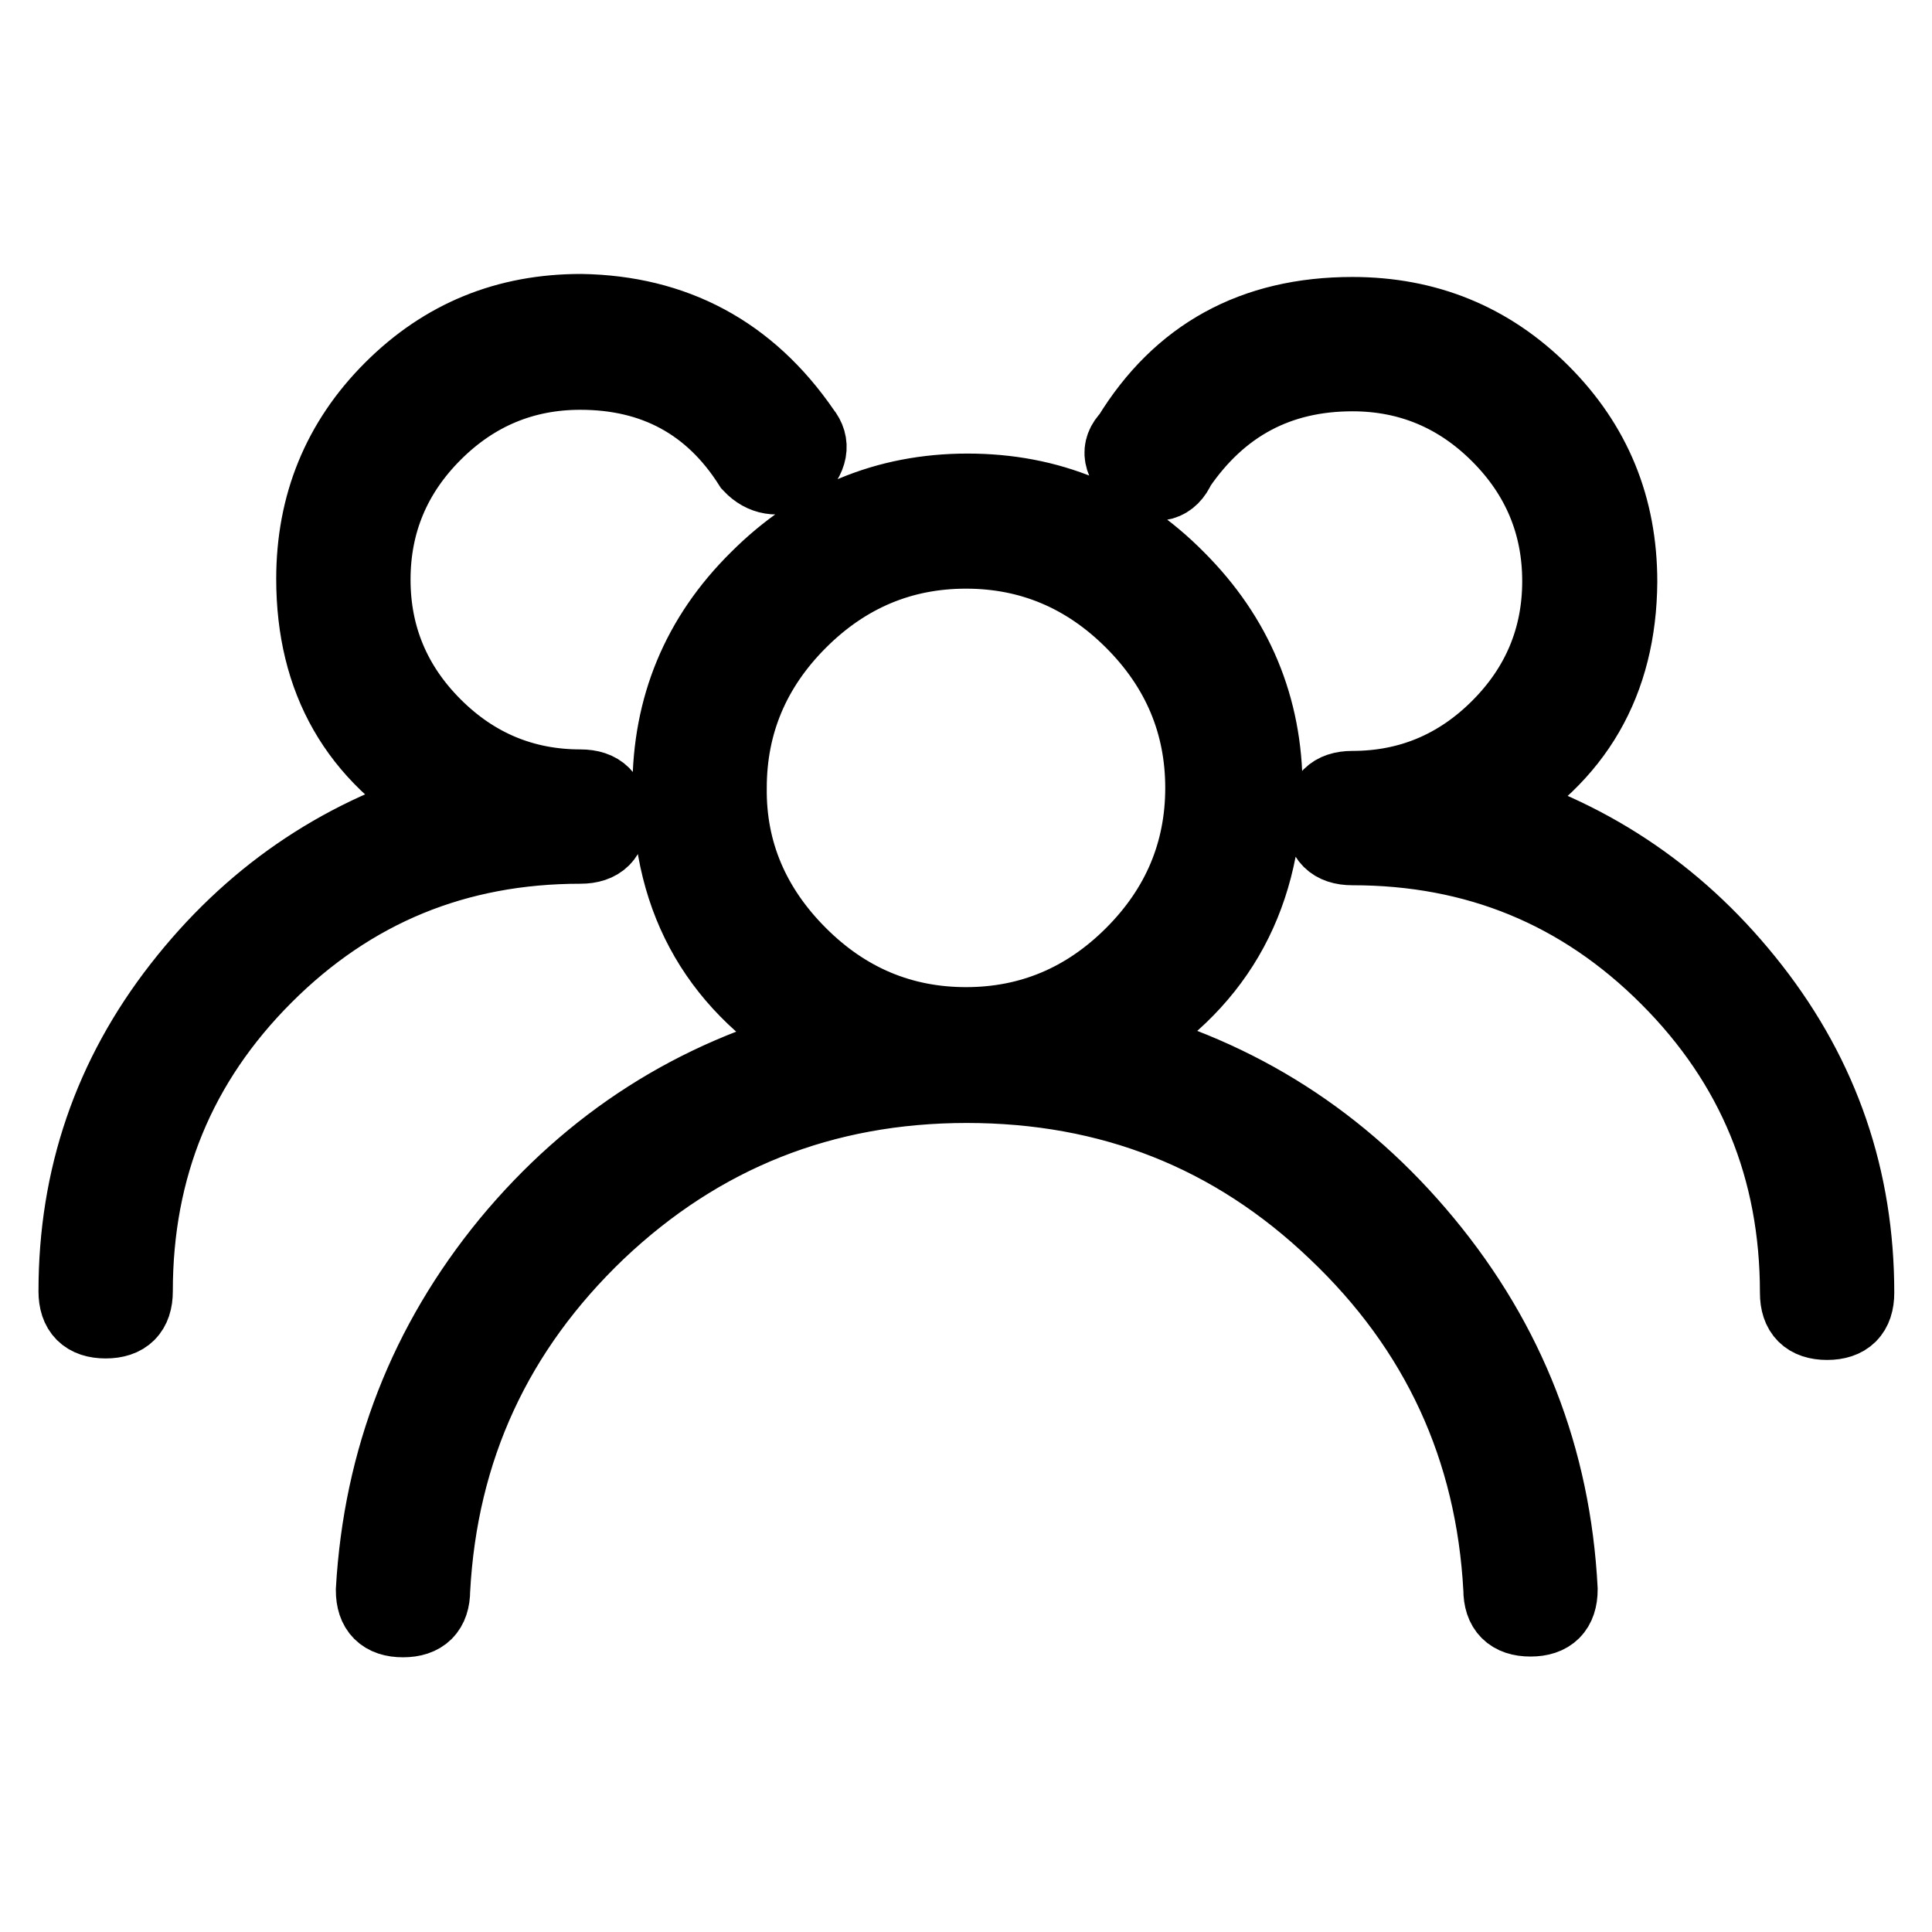 <?xml version="1.0" encoding="utf-8"?>
<!-- Svg Vector Icons : http://www.onlinewebfonts.com/icon -->
<!DOCTYPE svg PUBLIC "-//W3C//DTD SVG 1.1//EN" "http://www.w3.org/Graphics/SVG/1.1/DTD/svg11.dtd">
<svg version="1.1" xmlns="http://www.w3.org/2000/svg" xmlns:xlink="http://www.w3.org/1999/xlink" x="0px" y="0px" viewBox="0 0 256 256" enable-background="new 0 0 256 256" xml:space="preserve">
<g> <path stroke-width="10" fill-opacity="0" stroke="#000000"  d="M106.4,57.2c1.3,1.6,1,3.4-1,5.4c-2.3,1-4.3,0.7-5.9-1c-5.2-8.2-12.8-12.3-22.6-12.3 c-7.5,0-14,2.7-19.4,8.1s-8.1,11.9-8.1,19.4s2.7,14,8.1,19.4c5.4,5.4,11.9,8.1,19.4,8.1c2.6,0,3.9,1.3,3.9,3.9 c0,2.6-1.3,3.9-3.9,3.9c-16.4,0-30.3,5.7-41.8,17.2c-11.5,11.5-17.2,25.4-17.2,41.8c0,2.6-1.3,3.9-3.9,3.9c-2.6,0-3.9-1.3-3.9-3.9 c0-15.1,4.6-28.5,13.8-40.3s20.8-19.8,34.9-24.1c-11.5-6.6-17.2-16.6-17.2-30c0-9.8,3.4-18.2,10.3-25.1 c6.9-6.9,15.2-10.3,25.1-10.3C89.3,41.5,99.2,46.7,106.4,57.2z M147.7,138.3c16.4,4.3,30.1,13,41.1,26.3c11,13.3,17,28.6,17.9,46 c0,2.6-1.3,3.9-3.9,3.9c-2.6,0-3.9-1.3-3.9-3.9c-1-18.7-8.3-34.5-21.9-47.4c-13.6-13-29.9-19.4-48.9-19.4c-19,0-35.3,6.5-48.9,19.4 c-13.6,13-20.9,28.8-21.9,47.5c0,2.6-1.3,3.9-3.9,3.9s-3.9-1.3-3.9-3.9c1-17.4,7-32.7,17.9-46c11-13.3,24.7-22,41.1-26.3 c-13.1-7.5-19.7-18.8-19.7-33.9c0-10.8,3.8-20.1,11.6-27.8c7.7-7.7,17-11.6,27.8-11.6s20.1,3.8,27.8,11.6 c7.7,7.7,11.6,17,11.6,27.8C167.3,119.5,160.8,130.8,147.7,138.3z M105.9,126.5c6.2,6.2,13.6,9.3,22.1,9.3c8.5,0,15.9-3.1,22.1-9.3 c6.2-6.2,9.3-13.6,9.3-22.1c0-8.5-3.1-15.9-9.3-22.1c-6.2-6.2-13.6-9.3-22.1-9.3c-8.5,0-15.9,3.1-22.1,9.3 c-6.2,6.2-9.3,13.6-9.3,22.1C96.5,112.9,99.7,120.3,105.9,126.5z M197.3,106.9c14.1,4.3,25.7,12.3,34.9,24.1s13.8,25.2,13.8,40.3 c0,2.6-1.3,3.9-3.9,3.9s-3.9-1.3-3.9-3.9c0-16.4-5.7-30.3-17.2-41.8s-25.4-17.2-41.8-17.2c-2.6,0-3.9-1.3-3.9-3.9 c0-2.6,1.3-3.9,3.9-3.9c7.5,0,14-2.7,19.4-8.1c5.4-5.4,8.1-11.9,8.1-19.4s-2.7-14-8.1-19.4s-11.9-8.1-19.4-8.1 c-9.8,0-17.5,4.1-23.1,12.3c-1,2.3-2.8,2.8-5.4,1.5c-2.3-2-2.6-3.8-1-5.4c6.6-10.8,16.4-16.2,29.5-16.2c9.8,0,18.2,3.4,25.1,10.3 c6.9,6.9,10.3,15.2,10.3,25.1C214.5,90.3,208.8,100.3,197.3,106.9z"/></g>
</svg>
